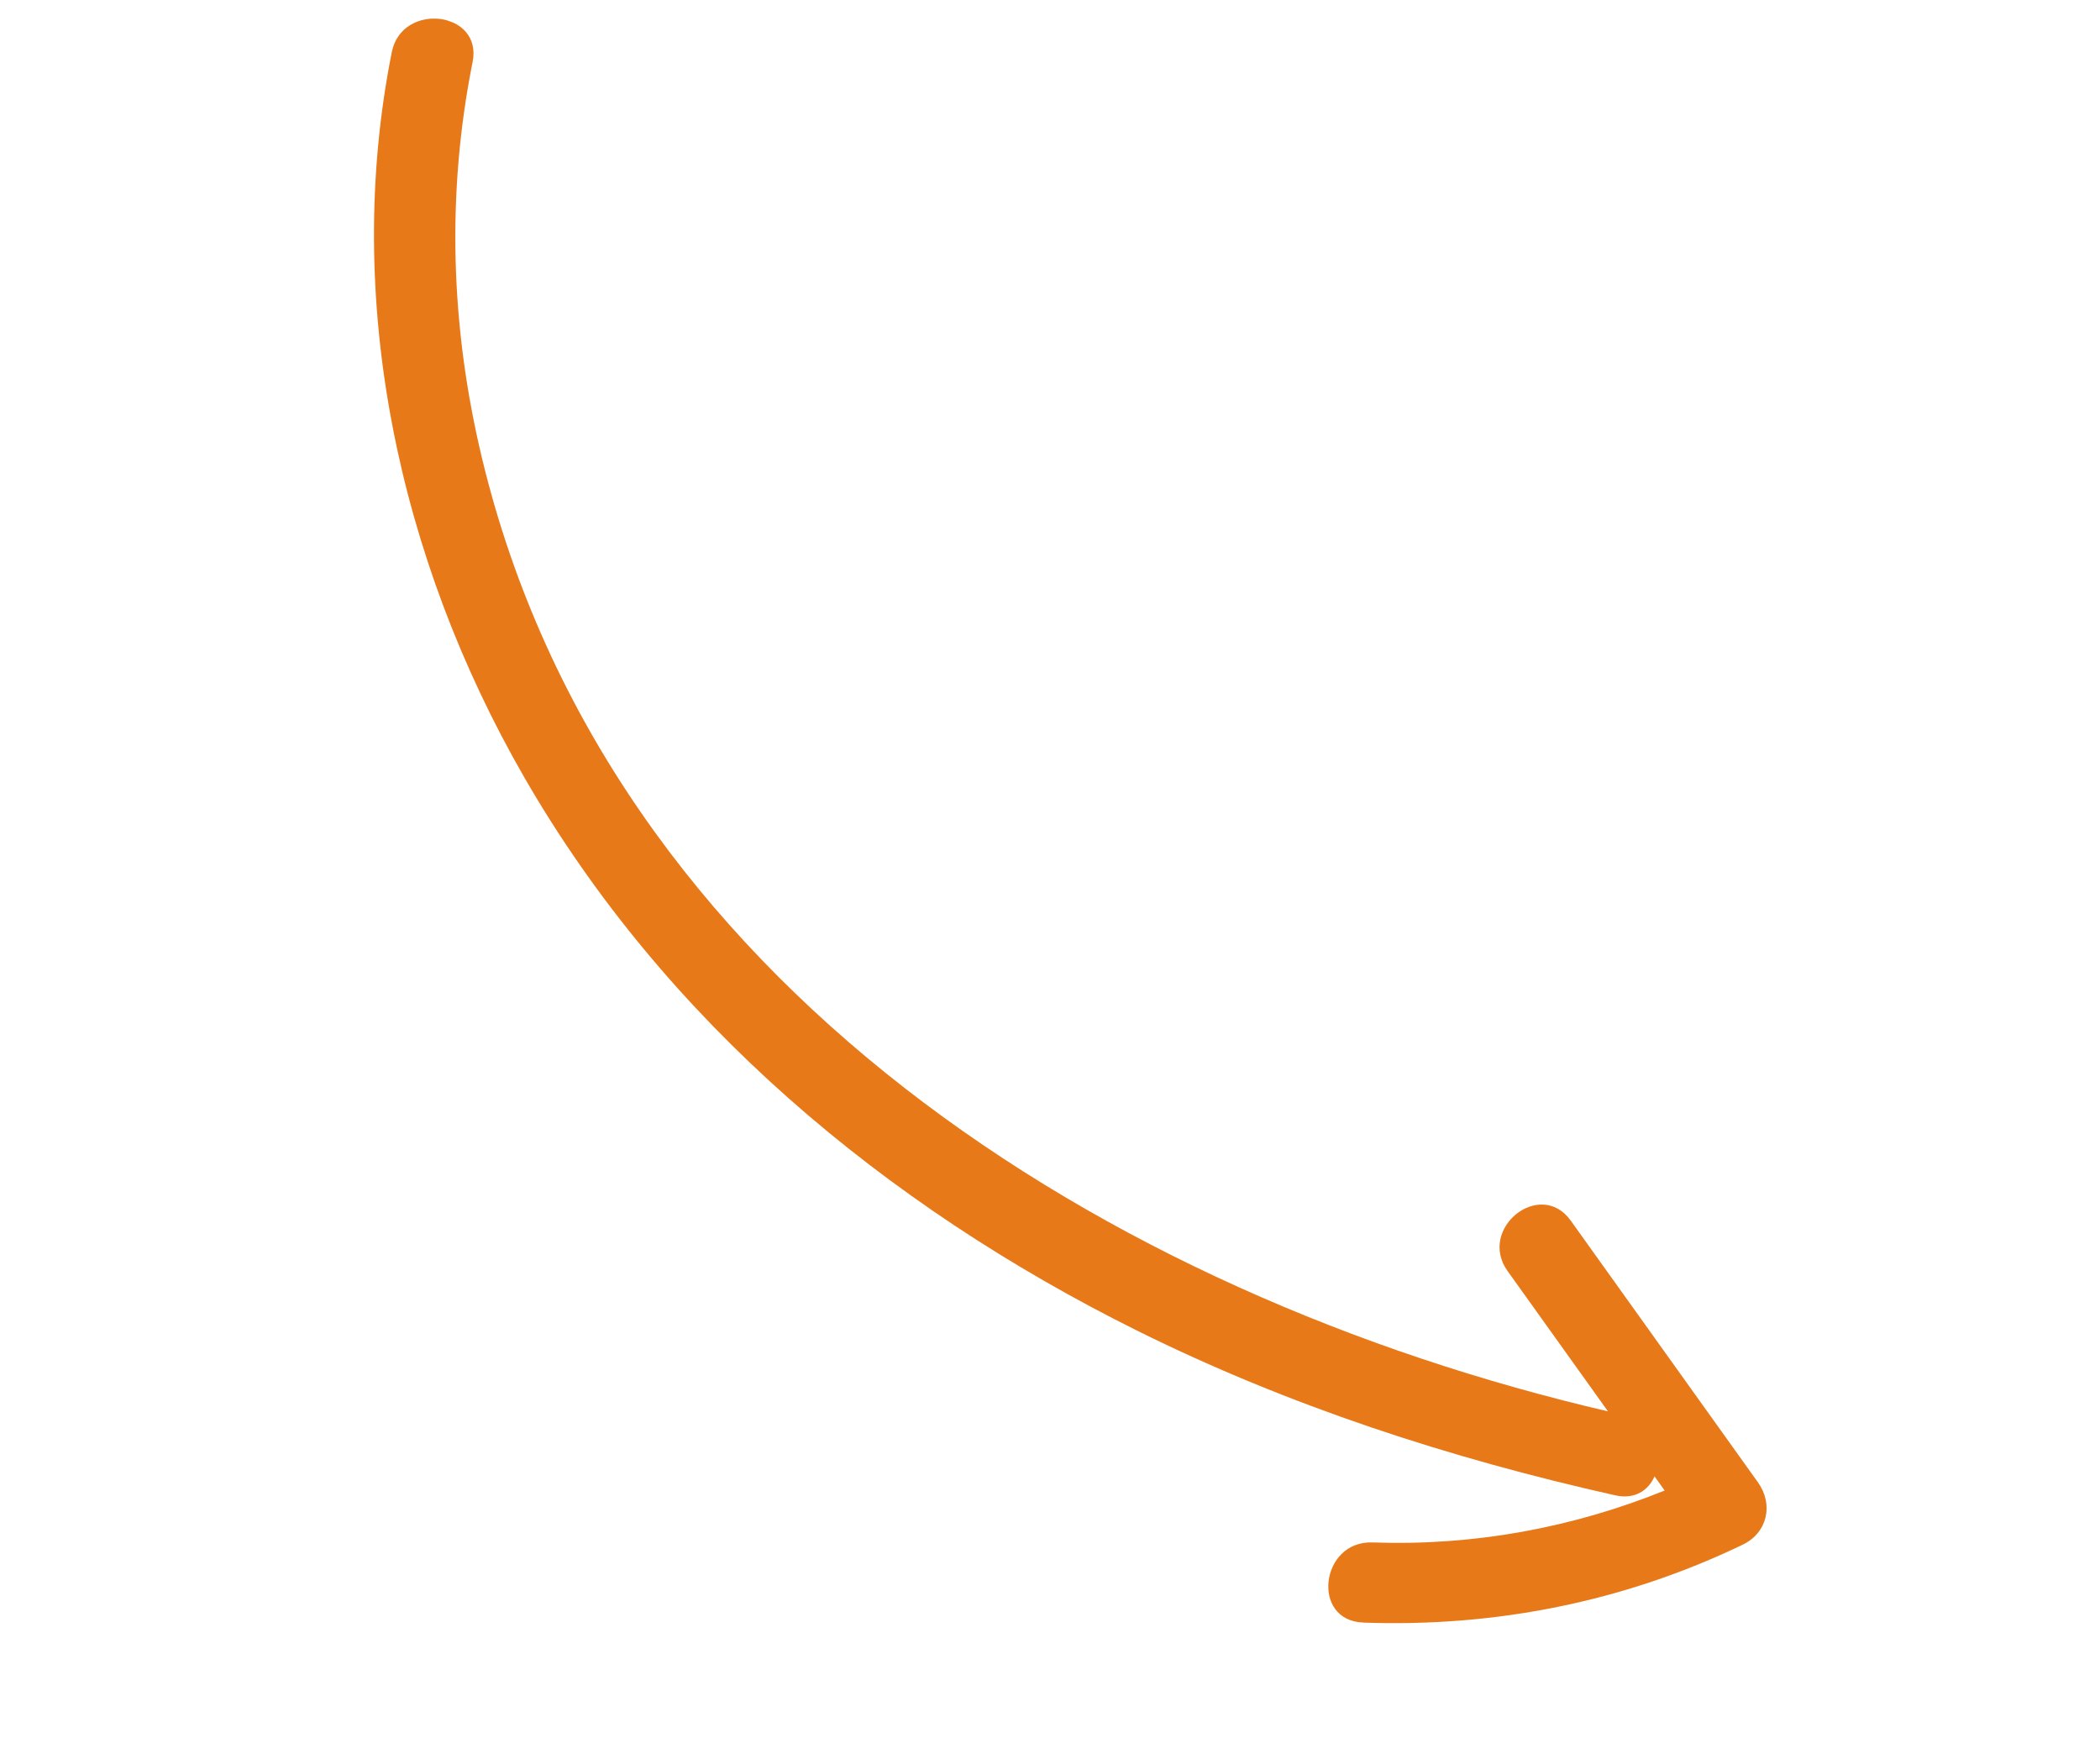 <svg width="206" height="171" viewBox="0 0 206 171" fill="none" xmlns="http://www.w3.org/2000/svg">
<g clip-path="url(#clip0_253_253)">
<path d="M133.707 159.168C146.663 159.633 159.305 157.133 170.952 151.524C173.38 150.357 173.993 147.578 172.449 145.414L154.079 119.734C151.098 115.572 144.907 120.522 147.888 124.685C151.171 129.275 154.451 133.858 157.735 138.449C108.64 127.025 59.661 96.463 47.278 44.93C44.196 32.105 43.779 18.982 46.362 6.077C47.364 1.074 39.427 0.15 38.434 5.108C33.596 29.336 39.085 54.788 51.387 76.18C65.183 100.169 86.807 118.232 111.52 130.517C126.4 137.909 142.242 143.056 158.431 146.681C160.385 147.121 161.704 146.183 162.303 144.826C162.635 145.291 162.968 145.751 163.294 146.214C154.212 149.881 144.544 151.66 134.633 151.306C129.525 151.119 128.575 158.972 133.71 159.162L133.707 159.168Z" fill="#E77919"/>
</g>
<defs>
<clipPath id="clip0_253_253">
<rect width="118.306" height="175.119" fill="white" transform="translate(205.019 59.15) rotate(109.525)"/>
</clipPath>
</defs>
</svg>
